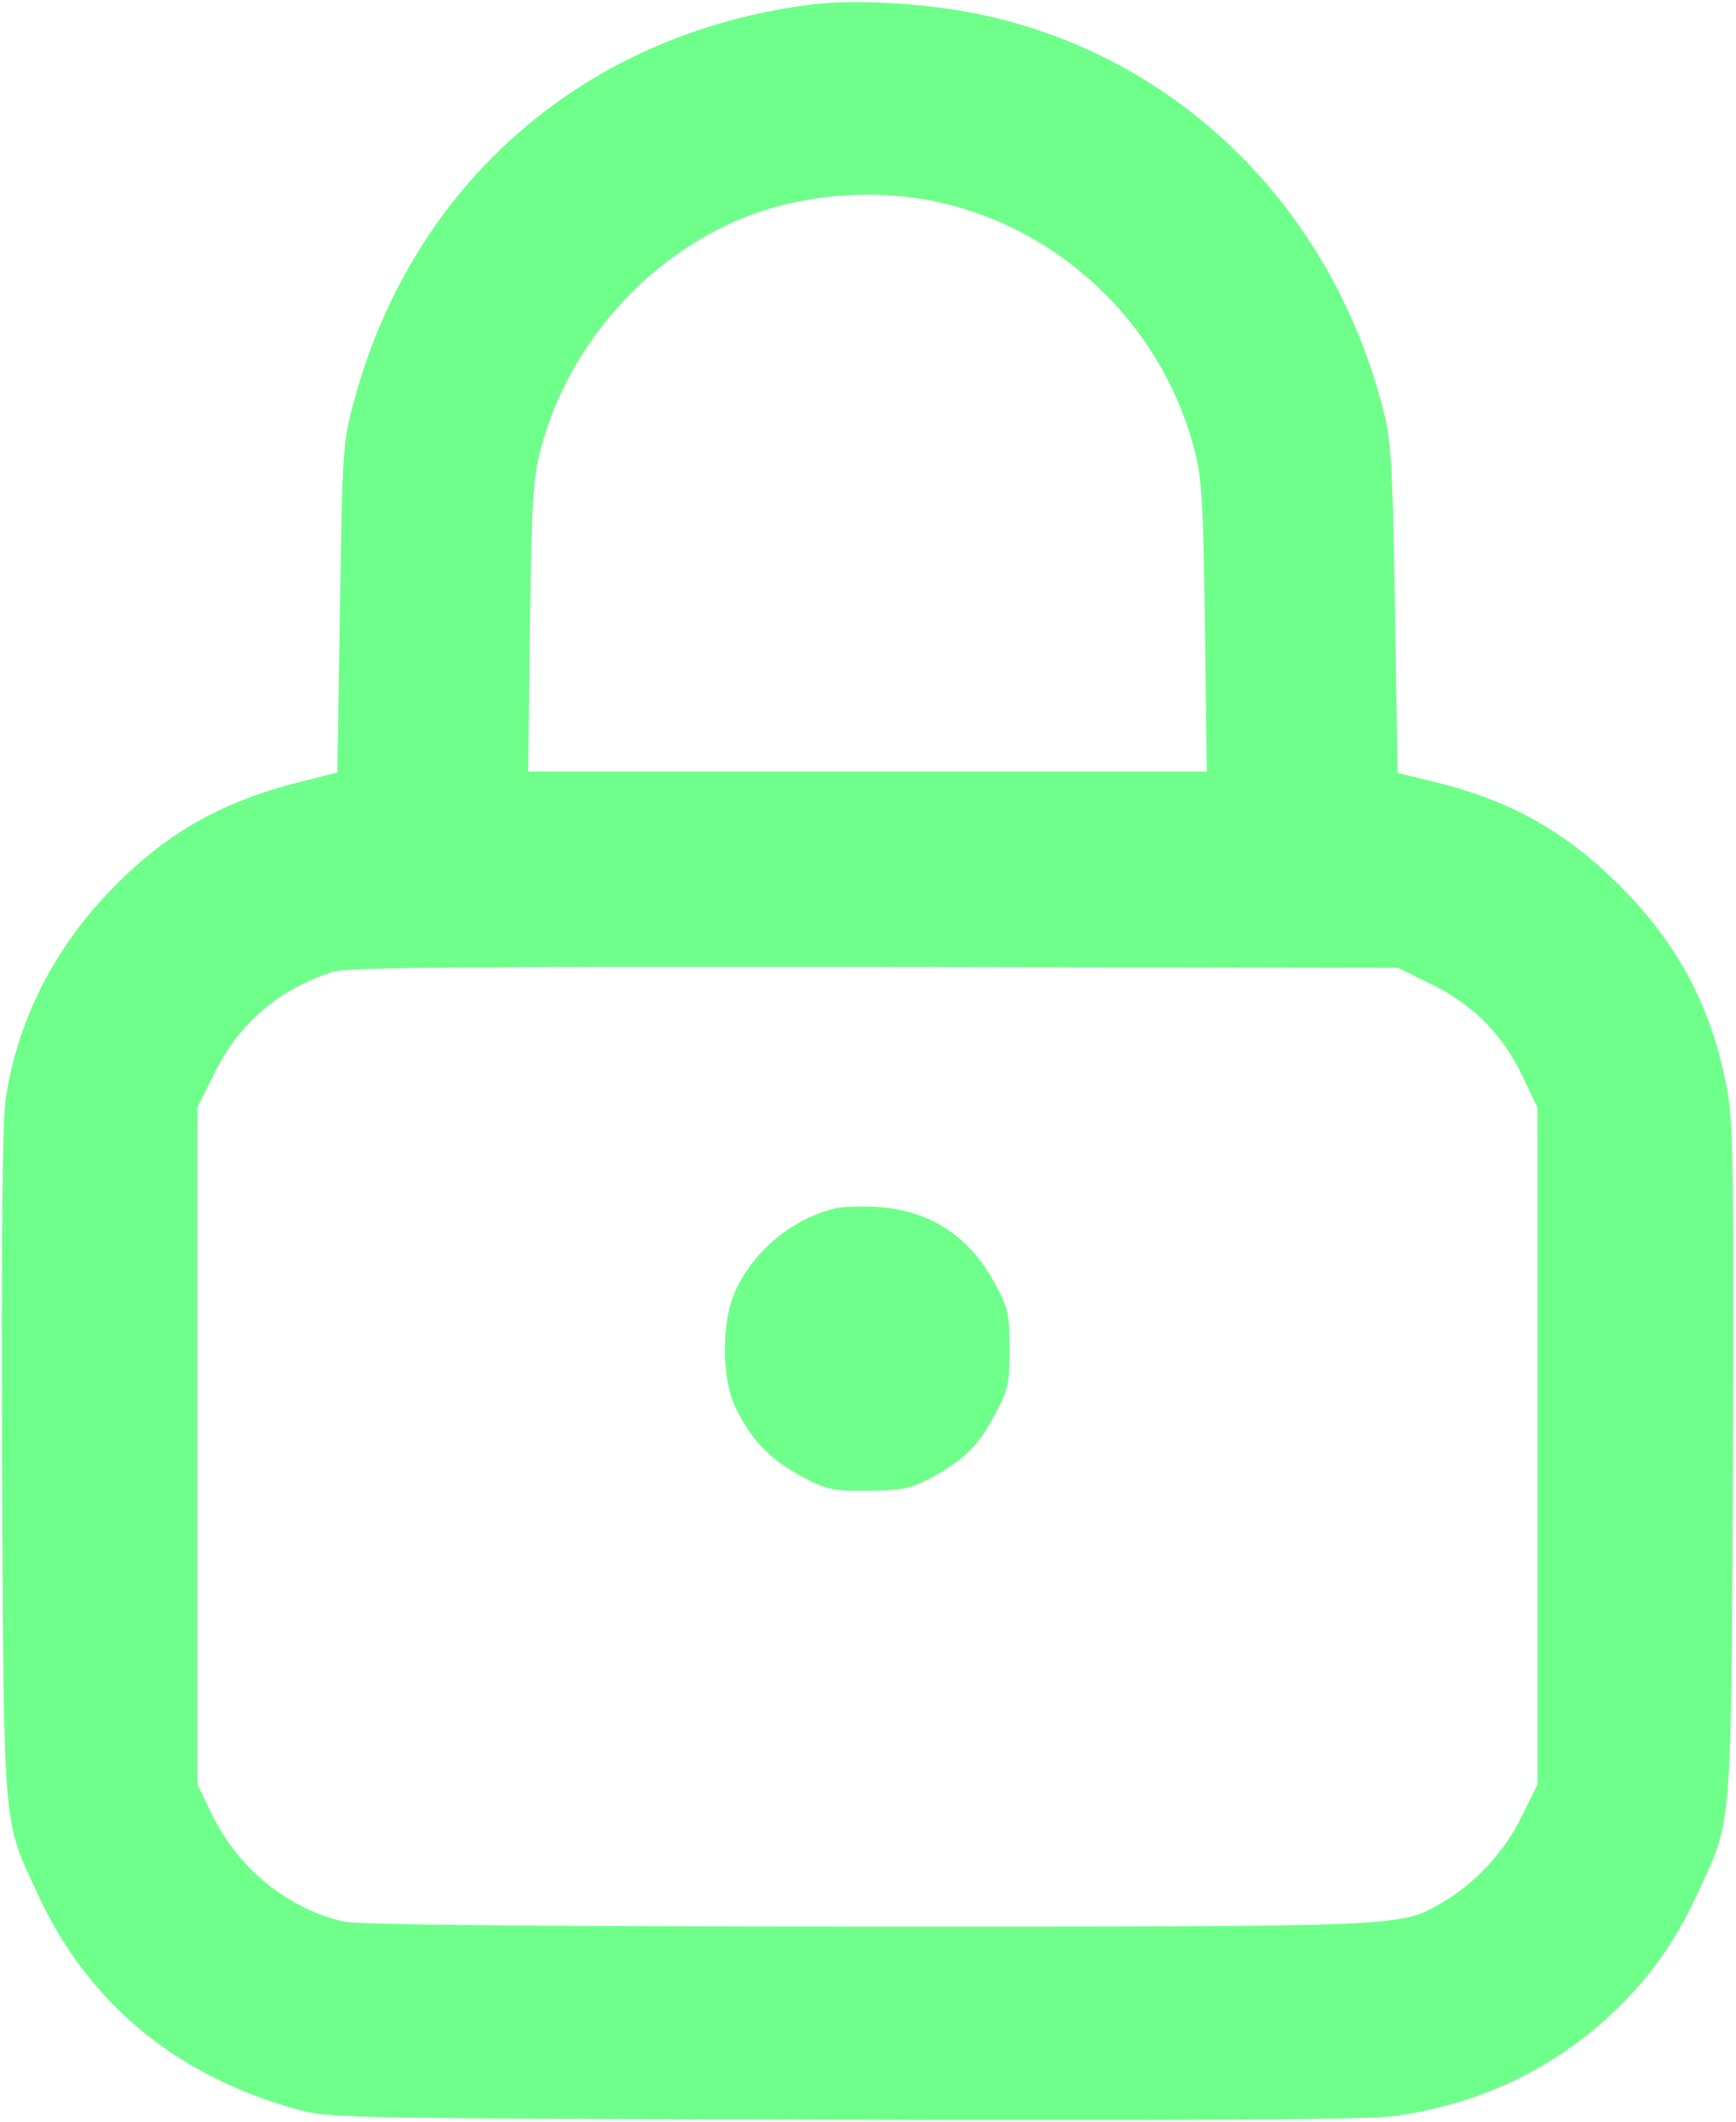 <?xml version="1.0" encoding="UTF-8"?> <svg xmlns="http://www.w3.org/2000/svg" width="513" height="627" viewBox="0 0 513 627" fill="none"><path d="M239.8 1.333C173 9.733 122.067 53.867 104.6 118.533C101.267 130.8 101.133 133.2 100.467 179.867L99.667 228.267L87.667 231.333C64.733 237.2 48.333 246.667 32.067 263.733C15.667 280.933 5.133 301.867 1.667 324.667C0.733 331.067 0.333 366.267 0.6 432.667C1.133 543.067 0.733 537.2 11.133 559.733C25.8 591.6 51.533 613.067 86.733 623.067C97 626 97.667 626 247.667 626.4C348.333 626.667 402.467 626.4 410.6 625.467C435 622.533 457.133 612.533 474.867 596.4C486.467 585.867 494.733 574.533 501.533 559.733C511.933 537.2 511.533 543.2 512.067 432.267C512.333 345.733 512.2 331.6 510.333 321.733C505.933 298.667 496.867 280.667 480.6 263.733C464.2 246.667 447.667 237.067 425 231.333L413 228.4L412.2 179.867C411.533 136.4 411.133 130.267 408.6 120.533C393 60.4 347.133 15.867 288.467 4C273 0.933 252.333 -0.267 239.8 1.333ZM276.067 59.467C312.733 67.067 342.6 95.2 352.6 131.6C355.133 140.933 355.533 146.4 356.067 184.933L356.6 228H256.333H156.067L156.6 184.933C157.133 146.4 157.533 140.933 160.067 131.6C168.2 102.133 190.467 76.667 218.6 64.8C235.8 57.6 257.267 55.6 276.067 59.467ZM423.133 290.933C435.533 297.067 444.2 305.867 450.067 318.4L454.333 327.333V427.333V527.333L449.8 536.533C444.867 546.8 436.2 556.267 427 561.733C413.533 569.6 418.733 569.333 256.333 569.333C159.133 569.333 105.533 568.8 101.667 567.867C85.133 564.133 70.6 552.267 62.867 536.667L58.333 527.333V427.2V327.2L63.4 317.067C70.6 302.4 82.467 292.267 98.333 287.2C102.6 285.867 135.933 285.6 258.467 285.733L413.133 286L423.133 290.933Z" fill="#6FFF8B"></path><path d="M246.333 357.2C234.067 360.4 223.267 369.2 217.667 380.667C213.133 389.867 213 407.067 217.4 416C221.933 425.467 227.4 431.2 236.6 436.133C244.333 440.267 245.933 440.667 256.333 440.533C265.933 440.533 268.733 440 274.467 437.067C284.467 431.733 288.733 427.733 293.8 418.4C297.933 410.667 298.333 409.067 298.333 398.667C298.333 388.267 297.933 386.667 293.8 378.933C286.2 365.067 274.6 357.6 259.133 356.667C254.333 356.4 248.6 356.533 246.333 357.2Z" fill="#6FFF8B"></path></svg> 